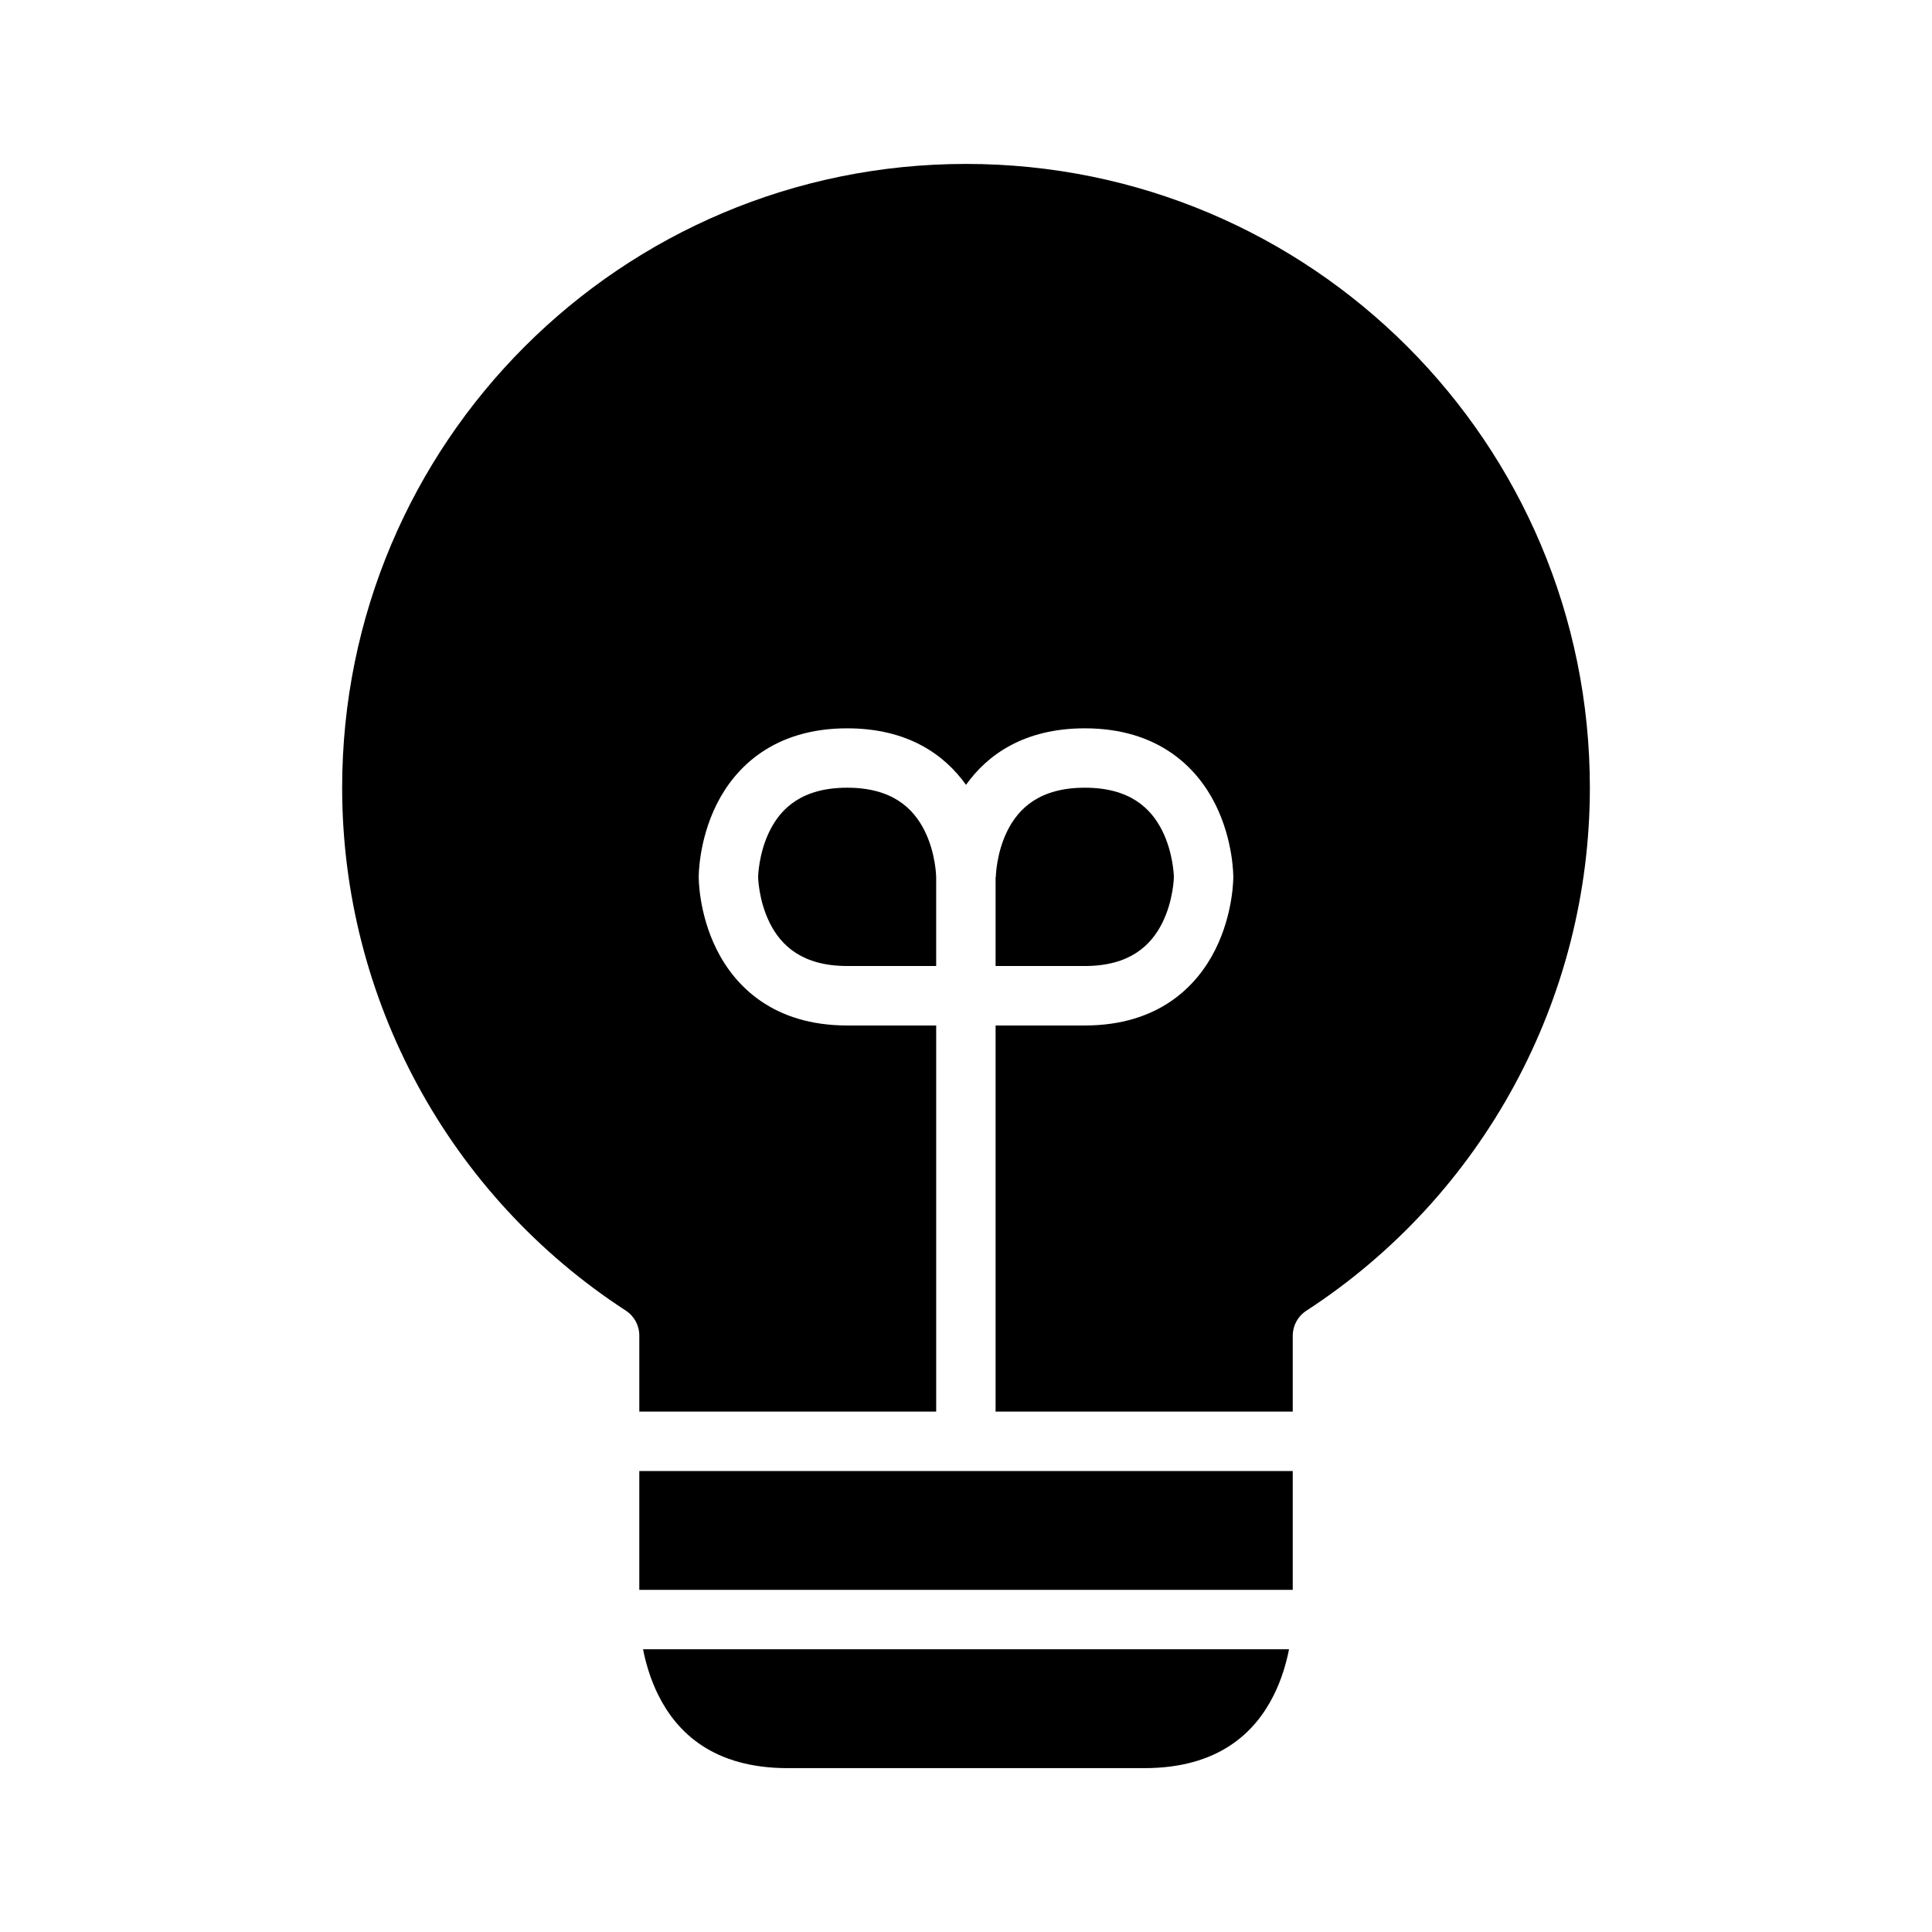 <?xml version="1.0" encoding="UTF-8"?>
<!-- Uploaded to: SVG Repo, www.svgrepo.com, Generator: SVG Repo Mixer Tools -->
<svg fill="#000000" width="800px" height="800px" version="1.1" viewBox="144 144 512 512" xmlns="http://www.w3.org/2000/svg">
 <g>
  <path d="m314.41 581.07h171.2c-0.707 3.559-1.91 7.883-4.074 12.207-4.965 9.93-14.656 19.297-34.285 19.297h-94.496c-19.645 0-29.305-9.367-34.27-19.297-2.164-4.324-3.367-8.652-4.074-12.207z"/>
  <path d="m313.42 533.84h173.17v31.488h-173.17z"/>
  <path d="m431.49 352.75c11.906 0 17.512 5.398 20.512 11.395 2.996 5.996 3.09 12.27 3.09 12.27s-0.094 6.199-3.09 12.191c-3 5.996-8.645 11.395-20.512 11.395h-23.648v-23.586h0.062s0.078-6.273 3.074-12.27c2.996-5.996 8.621-11.395 20.512-11.395z"/>
  <path d="m368.51 352.75c11.891 0 17.512 5.398 20.512 11.395 2.996 5.996 3.074 12.27 3.074 12.27v23.586h-23.586c-11.867 0-17.512-5.398-20.512-11.395-2.996-5.996-3.09-12.191-3.09-12.191s0.094-6.273 3.09-12.27c2.996-5.996 8.605-11.395 20.512-11.395z"/>
  <path d="m400 187.44c91.395 0 165.33 73.918 165.33 165.31 0 55.93-28.258 108.1-75.137 138.61-2.234 1.441-3.586 3.91-3.602 6.566v20.156h-78.75v-102.32h23.648c19.52 0 29.703-10.359 34.578-20.109s4.766-19.234 4.766-19.234 0.109-9.547-4.766-19.297-15.105-20.109-34.578-20.109c-16.117 0-25.836 7.043-31.488 14.977-5.652-7.934-15.371-14.977-31.488-14.977-19.473 0-29.703 10.359-34.578 20.109s-4.766 19.297-4.766 19.297-0.109 9.484 4.766 19.234 15.059 20.109 34.578 20.109h23.586v102.32h-78.676v-20.156c0.004-2.676-1.363-5.176-3.613-6.625-46.875-30.5-75.137-82.617-75.137-138.55 0-91.391 73.934-165.31 165.33-165.31z"/>
 </g>
</svg>